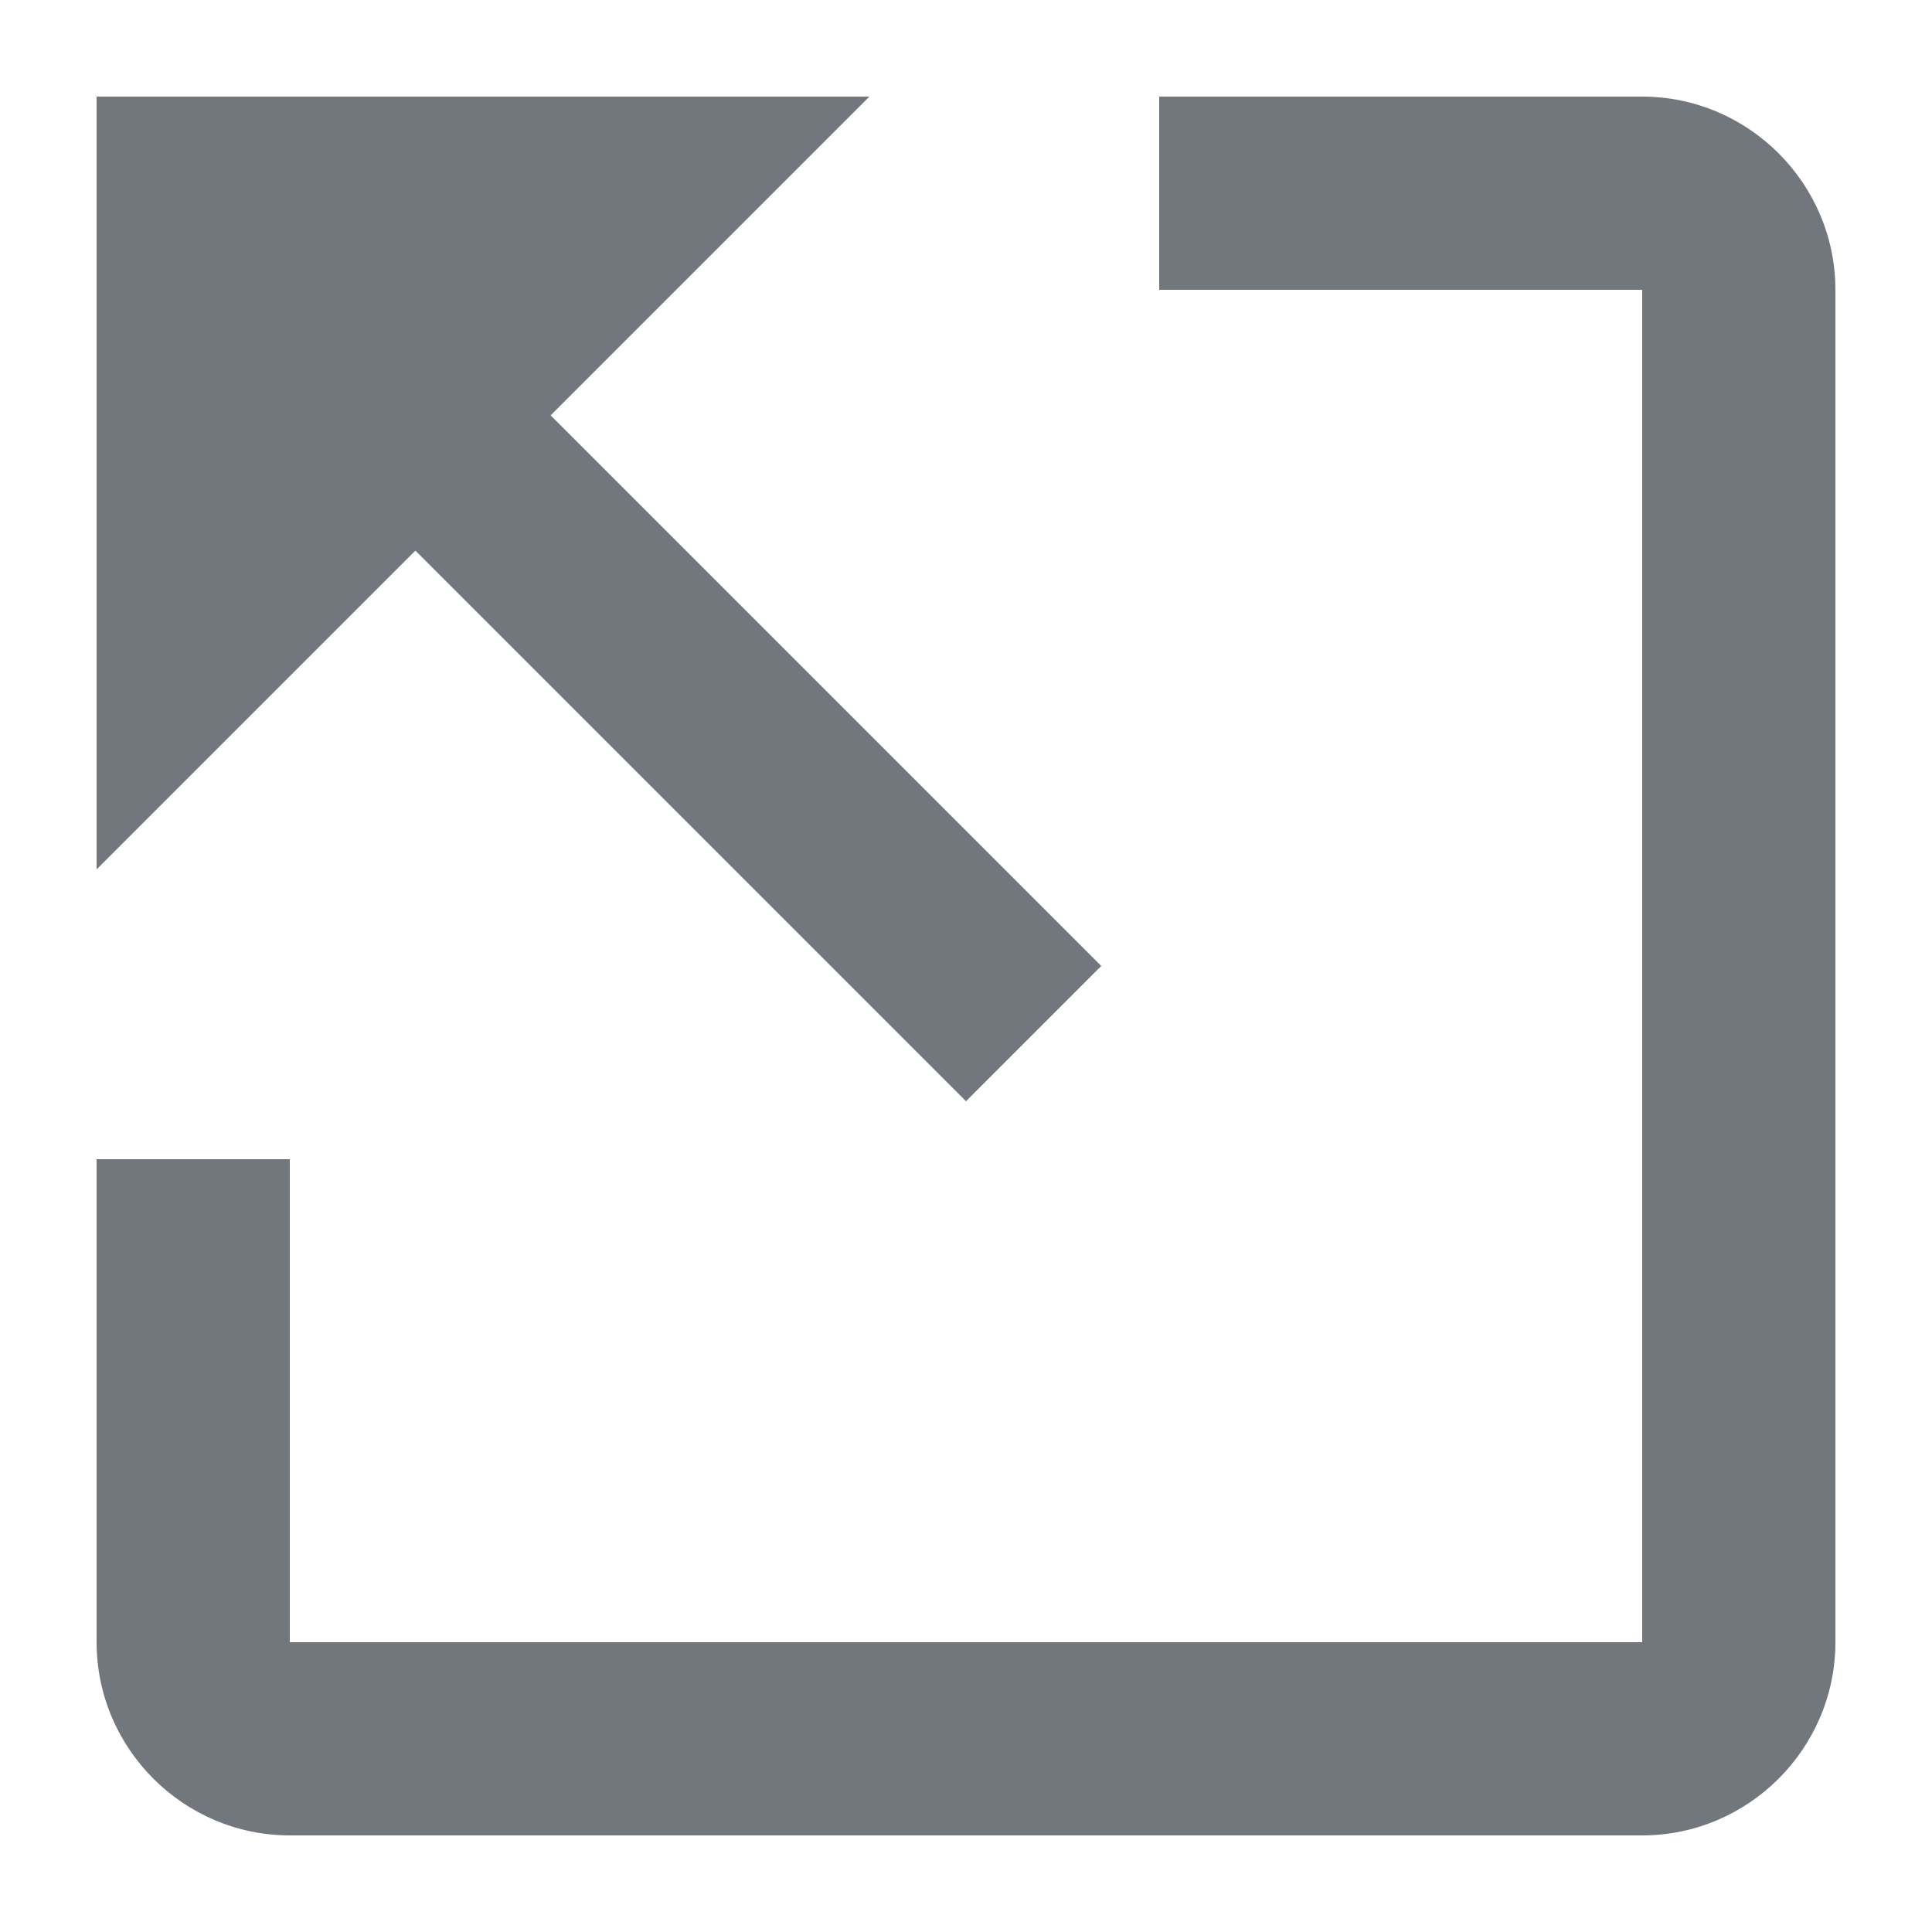 <?xml version="1.0" encoding="UTF-8"?>
<svg xmlns="http://www.w3.org/2000/svg" width="20" height="20" viewBox="0 0 20 20">
  <path fill="#72777d" d="M3 12H1v5c0 1.1.9 2 2 2h14c1.1 0 2-.9 2-2V3c0-1.1-.9-2-2-2h-5v2h5v14H3v-5z"/>
  <path fill="#72777d" d="M1 9l3.3-3.3 5.7 5.7 1.4-1.4-5.7-5.7L9 1H1z"/>
</svg>
